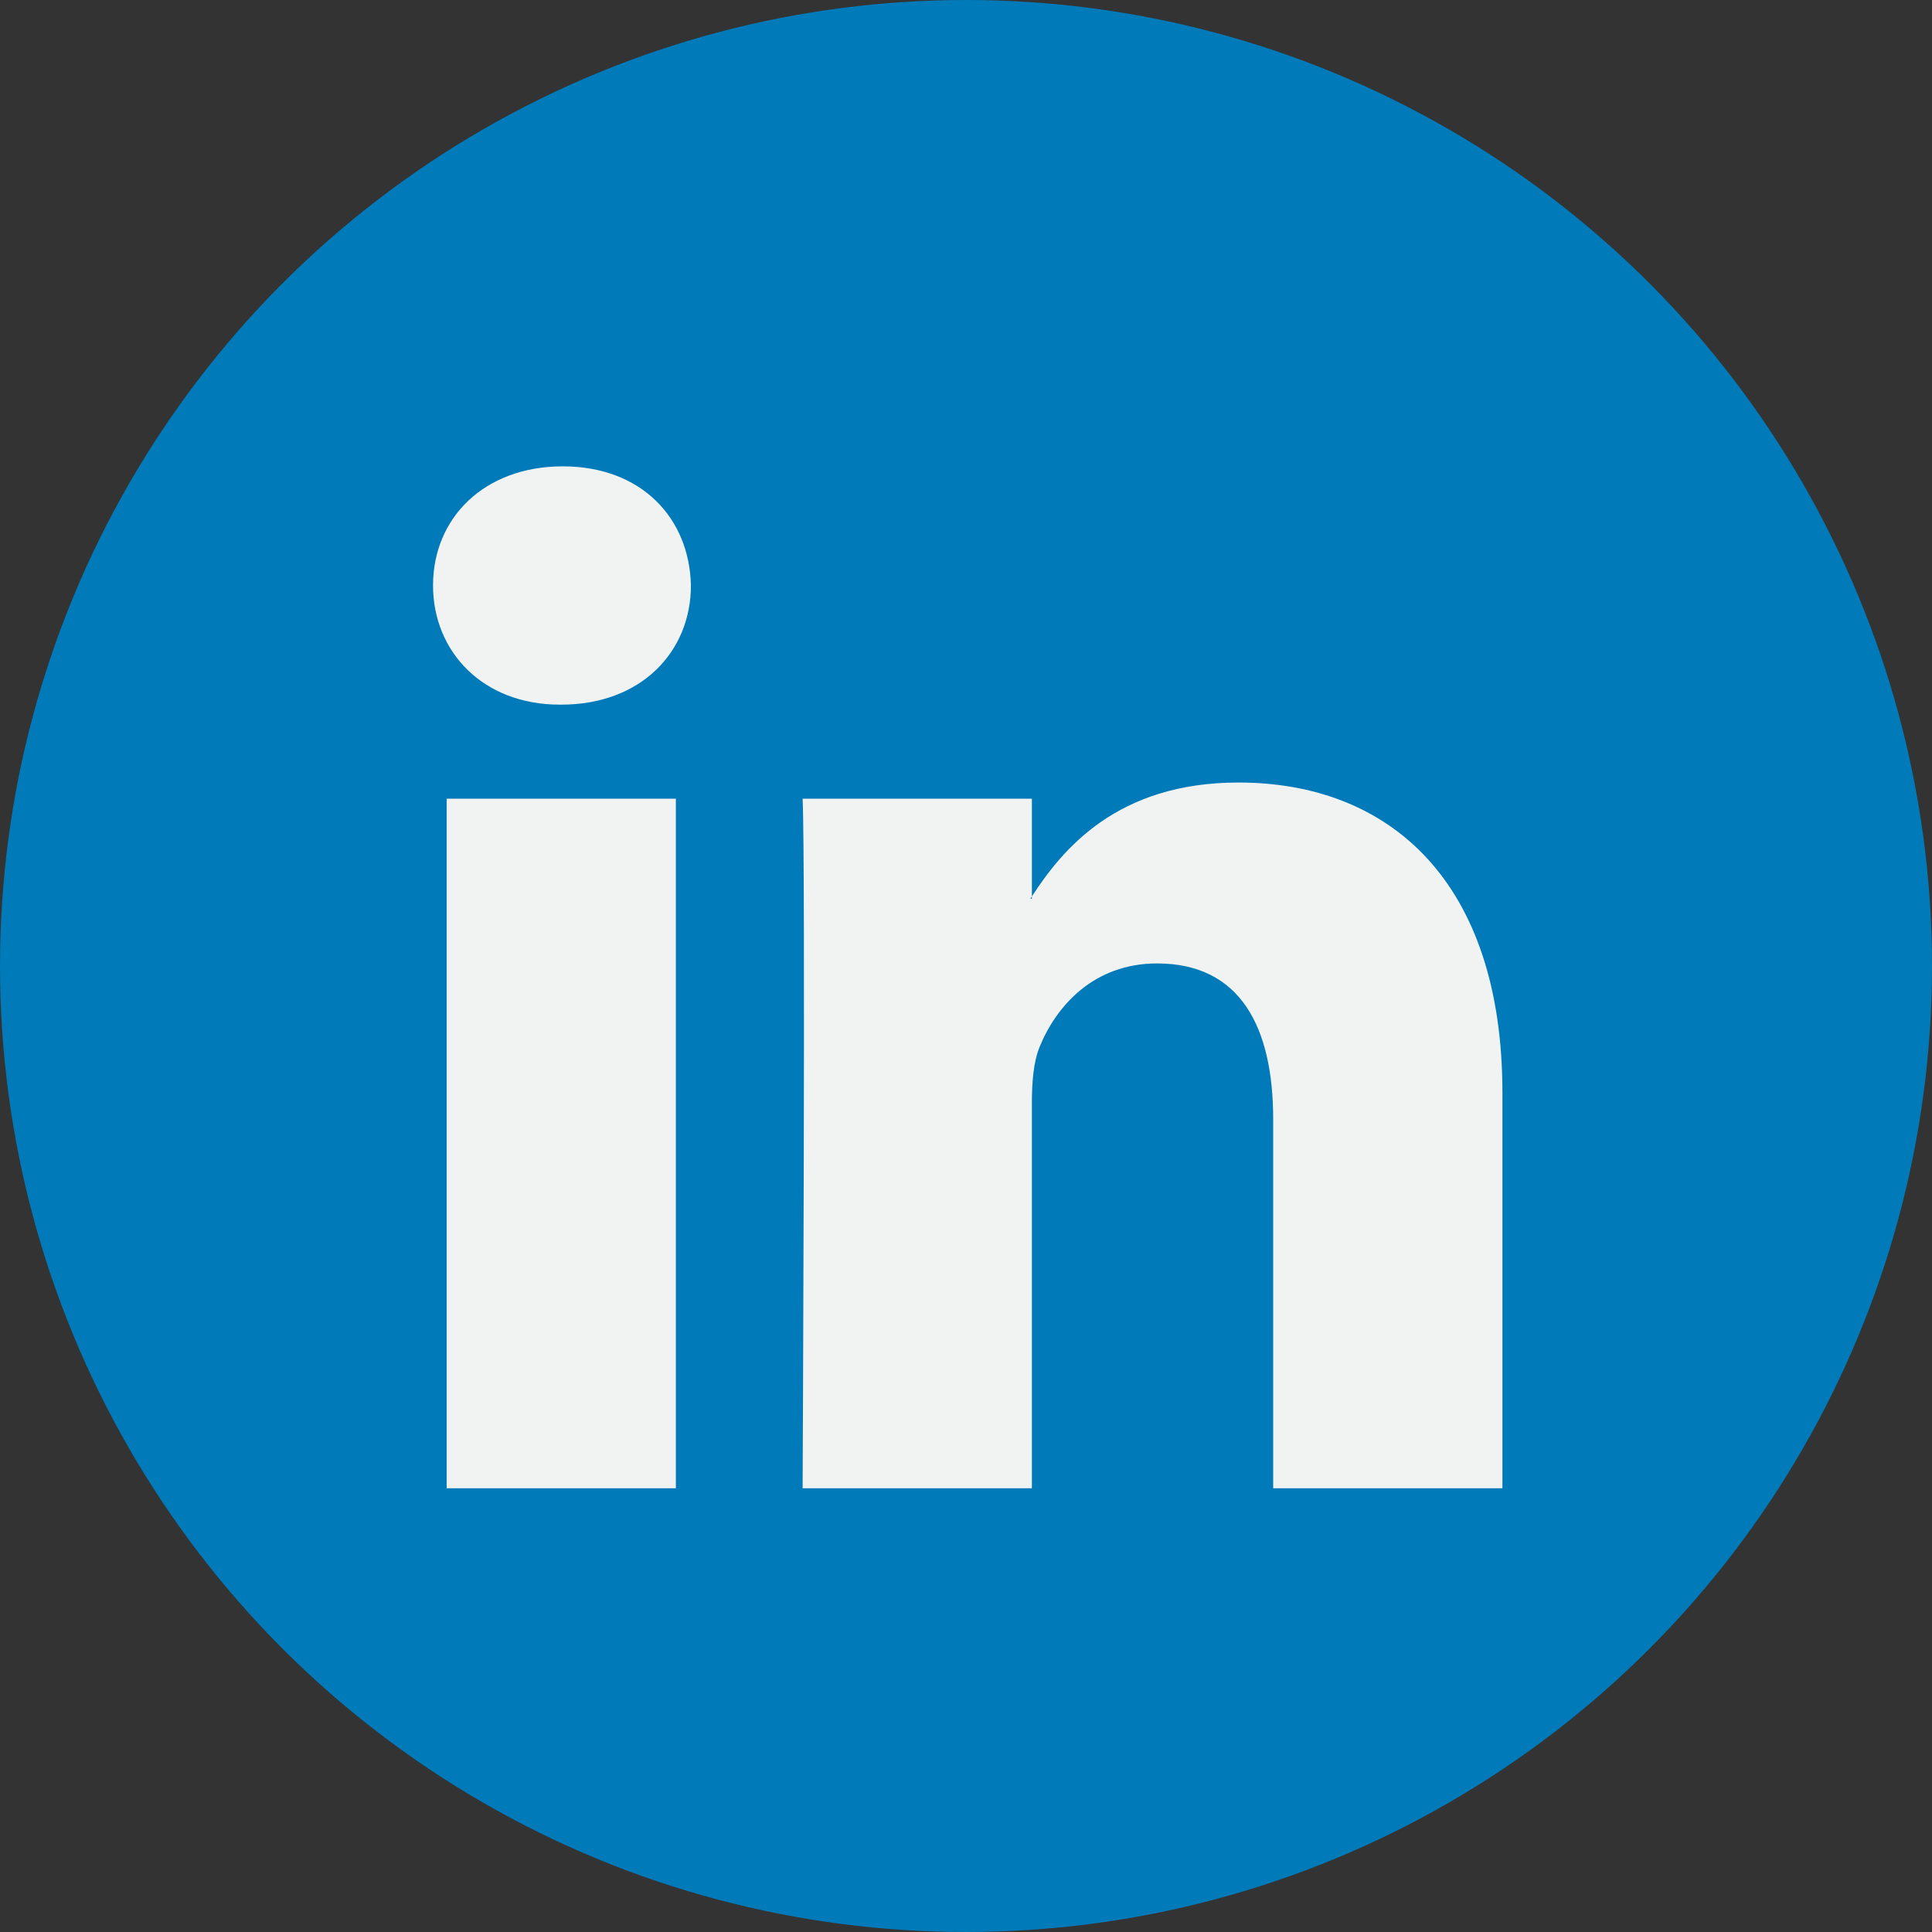 <?xml version="1.0" encoding="UTF-8"?>
<svg width="58px" height="58px" viewBox="0 0 58 58" version="1.1" xmlns="http://www.w3.org/2000/svg" xmlns:xlink="http://www.w3.org/1999/xlink">
    <rect x="0" y="0" width="58" height="58" fill="#333333" stroke="none"/>
    <!-- Generator: Sketch 61.2 (89653) - https://sketch.com -->
    <title>iconfinder_linkedin_1233018</title>
    <desc>Created with Sketch.</desc>
    <g id="Page-1" stroke="none" stroke-width="1" fill="none" fill-rule="evenodd">
        <g id="Artboard" transform="translate(-1, -1)" fill-rule="nonzero">
            <g id="iconfinder_linkedin_1233018" transform="translate(1, 1)">
                <circle id="Oval" fill="#007AB9" cx="29" cy="29" r="29"></circle>
                <path d="M45.104,32.807 L45.104,44.678 L38.222,44.678 L38.222,33.603 C38.222,30.822 37.228,28.923 34.736,28.923 C32.834,28.923 31.705,30.202 31.206,31.44 C31.025,31.882 30.978,32.496 30.978,33.117 L30.978,44.678 L24.095,44.678 C24.095,44.678 24.187,25.92 24.095,23.978 L30.978,23.978 L30.978,26.911 C30.965,26.935 30.945,26.957 30.933,26.979 L30.978,26.979 L30.978,26.911 C31.893,25.504 33.524,23.492 37.181,23.492 C41.709,23.492 45.104,26.45 45.104,32.807 L45.104,32.807 Z M16.895,14 C14.54,14 13,15.545 13,17.576 C13,19.563 14.496,21.154 16.804,21.154 L16.849,21.154 C19.25,21.154 20.742,19.563 20.742,17.576 C20.697,15.545 19.25,14 16.895,14 L16.895,14 Z M13.409,44.678 L20.29,44.678 L20.29,23.978 L13.409,23.978 L13.409,44.678 Z" id="Shape" fill="#F1F2F2"></path>
            </g>
        </g>
    </g>
</svg>